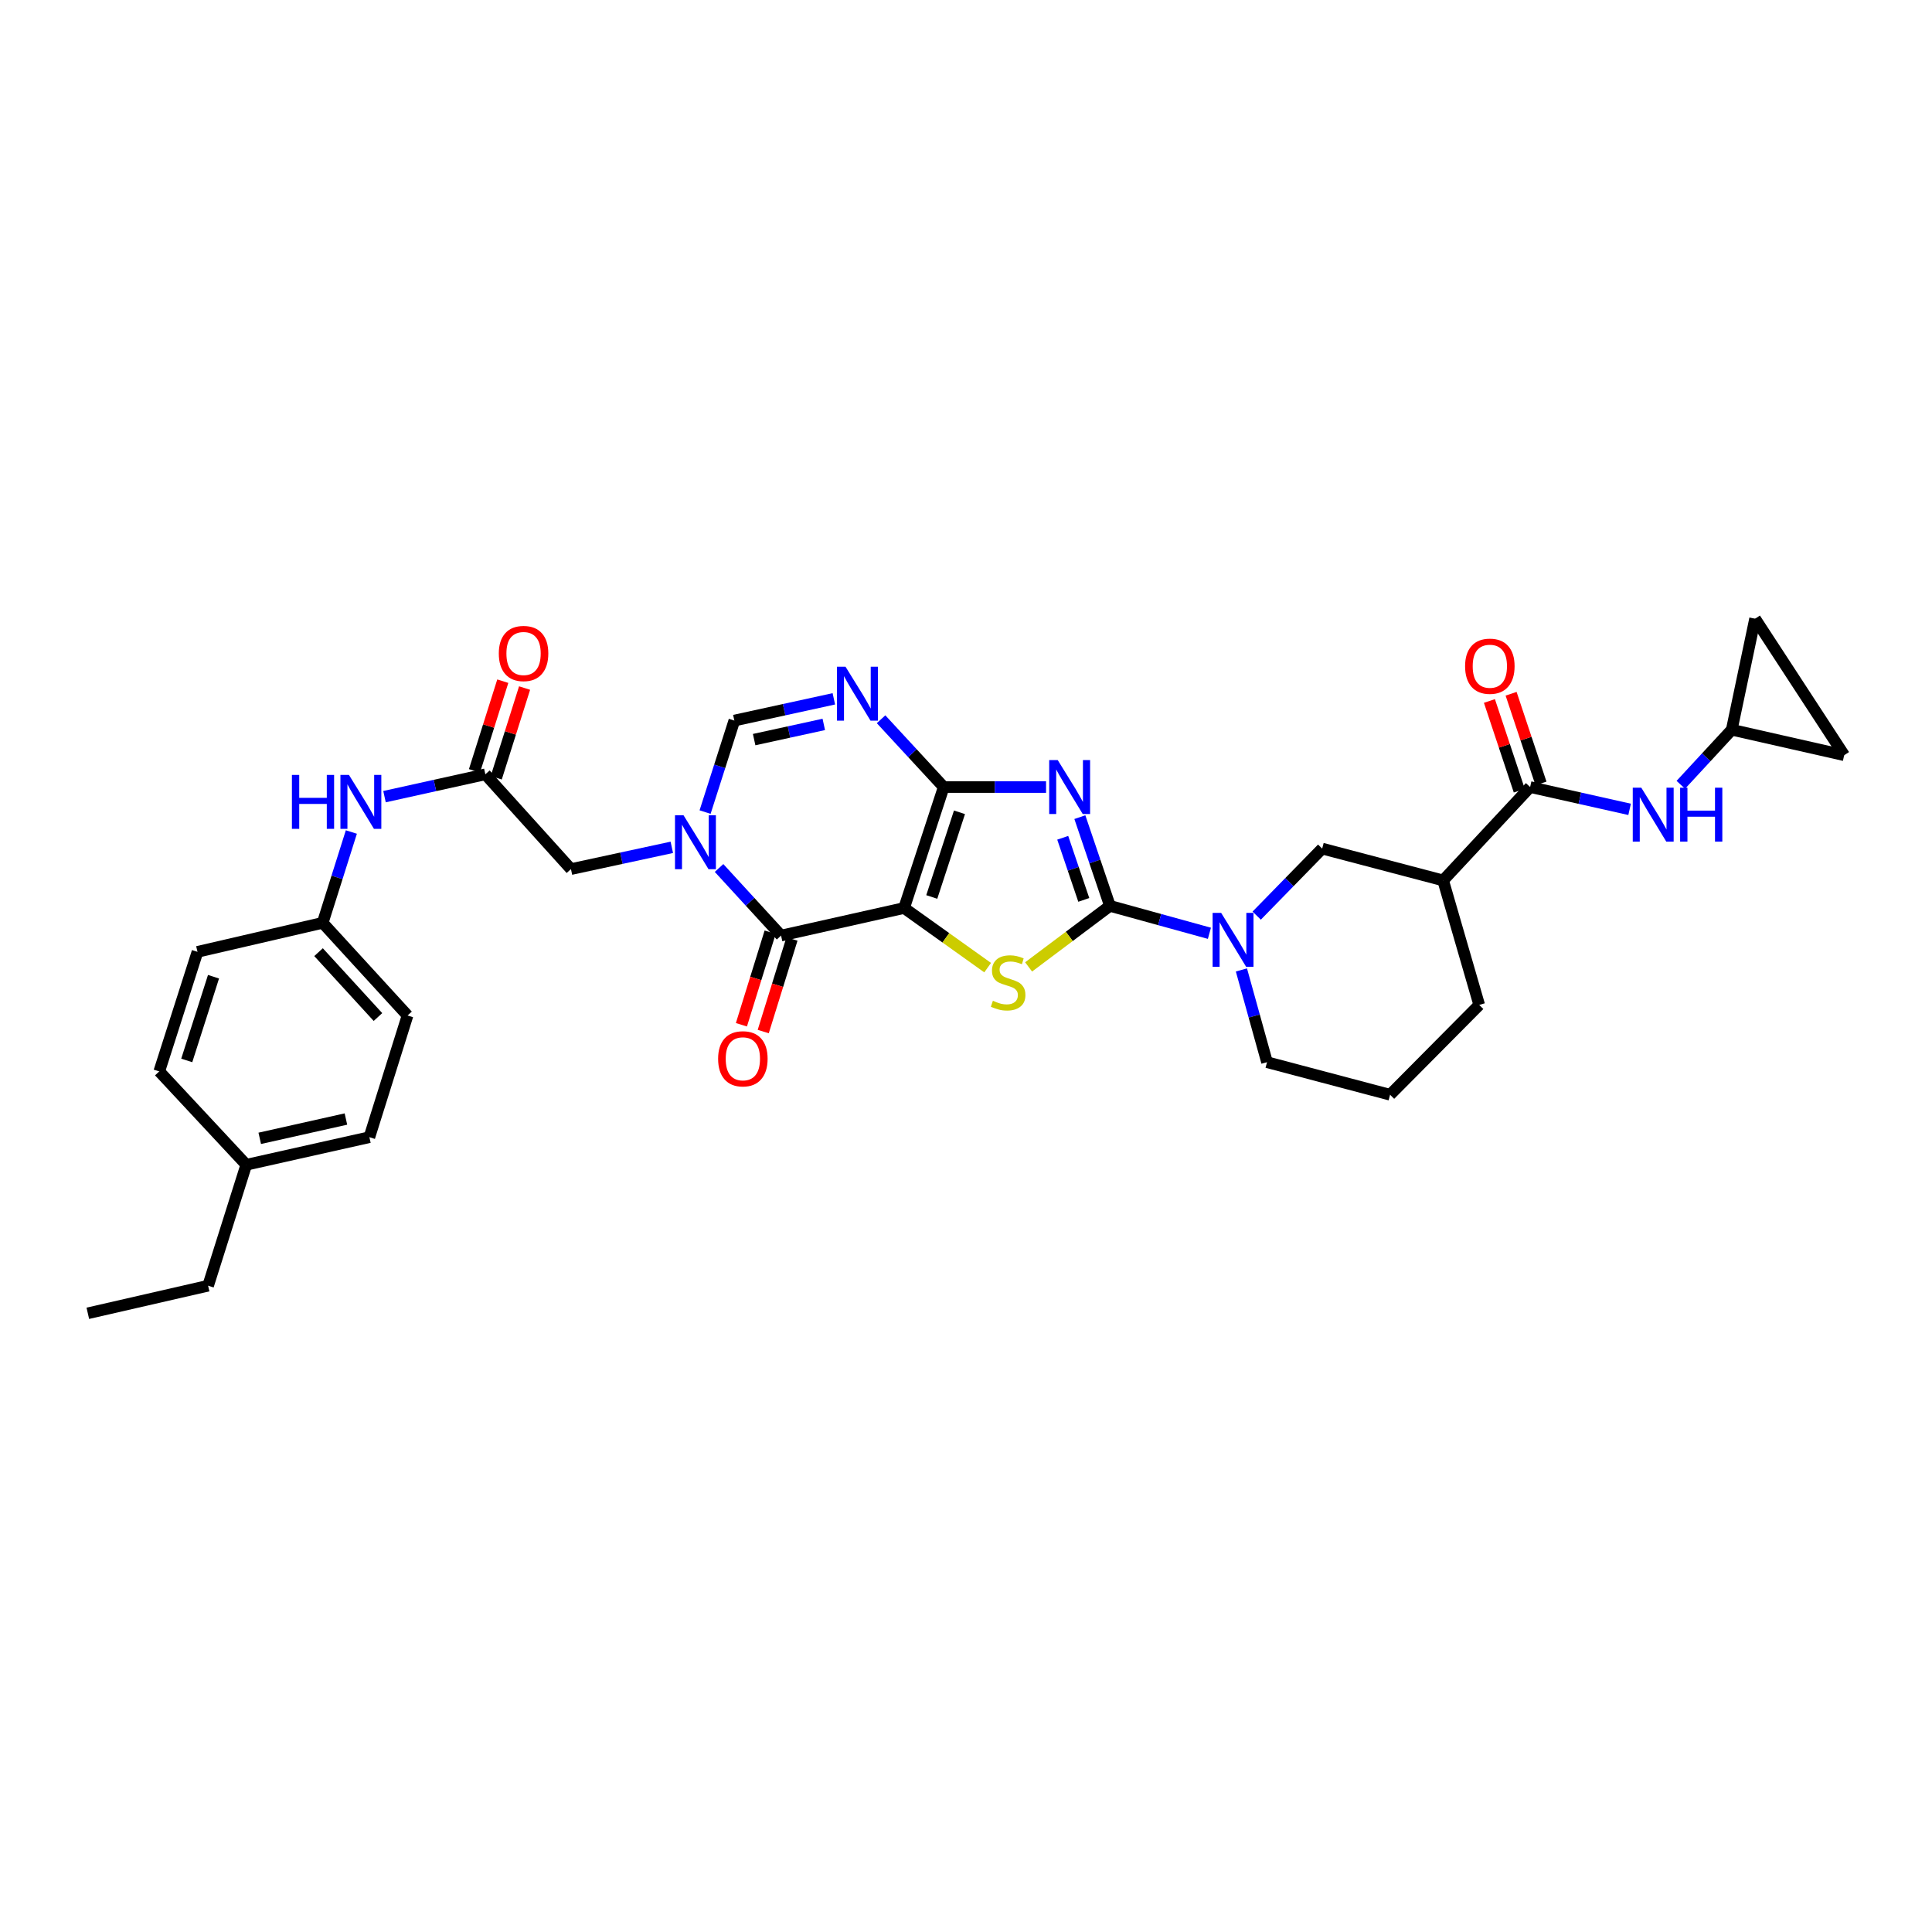<?xml version='1.0' encoding='iso-8859-1'?>
<svg version='1.1' baseProfile='full'
              xmlns='http://www.w3.org/2000/svg'
                      xmlns:rdkit='http://www.rdkit.org/xml'
                      xmlns:xlink='http://www.w3.org/1999/xlink'
                  xml:space='preserve'
width='1000px' height='1000px' viewBox='0 0 1000 1000'>
<!-- END OF HEADER -->
<rect style='opacity:1.0;fill:#FFFFFF;stroke:none' width='1000' height='1000' x='0' y='0'> </rect>
<path class='bond-0' d='M 467.966,469.983 L 488.464,407.374' style='fill:none;fill-rule:evenodd;stroke:#000000;stroke-width:6px;stroke-linecap:butt;stroke-linejoin:miter;stroke-opacity:1' />
<path class='bond-0' d='M 482.279,464.271 L 496.627,420.444' style='fill:none;fill-rule:evenodd;stroke:#000000;stroke-width:6px;stroke-linecap:butt;stroke-linejoin:miter;stroke-opacity:1' />
<path class='bond-3' d='M 467.966,469.983 L 489.585,485.418' style='fill:none;fill-rule:evenodd;stroke:#000000;stroke-width:6px;stroke-linecap:butt;stroke-linejoin:miter;stroke-opacity:1' />
<path class='bond-3' d='M 489.585,485.418 L 511.203,500.853' style='fill:none;fill-rule:evenodd;stroke:#CCCC00;stroke-width:6px;stroke-linecap:butt;stroke-linejoin:miter;stroke-opacity:1' />
<path class='bond-4' d='M 467.966,469.983 L 404.273,484.259' style='fill:none;fill-rule:evenodd;stroke:#000000;stroke-width:6px;stroke-linecap:butt;stroke-linejoin:miter;stroke-opacity:1' />
<path class='bond-1' d='M 488.464,407.374 L 514.949,407.374' style='fill:none;fill-rule:evenodd;stroke:#000000;stroke-width:6px;stroke-linecap:butt;stroke-linejoin:miter;stroke-opacity:1' />
<path class='bond-1' d='M 514.949,407.374 L 541.435,407.374' style='fill:none;fill-rule:evenodd;stroke:#0000FF;stroke-width:6px;stroke-linecap:butt;stroke-linejoin:miter;stroke-opacity:1' />
<path class='bond-6' d='M 488.464,407.374 L 472.251,389.827' style='fill:none;fill-rule:evenodd;stroke:#000000;stroke-width:6px;stroke-linecap:butt;stroke-linejoin:miter;stroke-opacity:1' />
<path class='bond-6' d='M 472.251,389.827 L 456.038,372.281' style='fill:none;fill-rule:evenodd;stroke:#0000FF;stroke-width:6px;stroke-linecap:butt;stroke-linejoin:miter;stroke-opacity:1' />
<path class='bond-33' d='M 558.93,422.951 L 566.715,445.915' style='fill:none;fill-rule:evenodd;stroke:#0000FF;stroke-width:6px;stroke-linecap:butt;stroke-linejoin:miter;stroke-opacity:1' />
<path class='bond-33' d='M 566.715,445.915 L 574.501,468.879' style='fill:none;fill-rule:evenodd;stroke:#000000;stroke-width:6px;stroke-linecap:butt;stroke-linejoin:miter;stroke-opacity:1' />
<path class='bond-33' d='M 550.066,433.637 L 555.516,449.712' style='fill:none;fill-rule:evenodd;stroke:#0000FF;stroke-width:6px;stroke-linecap:butt;stroke-linejoin:miter;stroke-opacity:1' />
<path class='bond-33' d='M 555.516,449.712 L 560.966,465.787' style='fill:none;fill-rule:evenodd;stroke:#000000;stroke-width:6px;stroke-linecap:butt;stroke-linejoin:miter;stroke-opacity:1' />
<path class='bond-2' d='M 574.501,468.879 L 553.45,484.676' style='fill:none;fill-rule:evenodd;stroke:#000000;stroke-width:6px;stroke-linecap:butt;stroke-linejoin:miter;stroke-opacity:1' />
<path class='bond-2' d='M 553.45,484.676 L 532.4,500.472' style='fill:none;fill-rule:evenodd;stroke:#CCCC00;stroke-width:6px;stroke-linecap:butt;stroke-linejoin:miter;stroke-opacity:1' />
<path class='bond-7' d='M 574.501,468.879 L 600.245,475.976' style='fill:none;fill-rule:evenodd;stroke:#000000;stroke-width:6px;stroke-linecap:butt;stroke-linejoin:miter;stroke-opacity:1' />
<path class='bond-7' d='M 600.245,475.976 L 625.99,483.073' style='fill:none;fill-rule:evenodd;stroke:#0000FF;stroke-width:6px;stroke-linecap:butt;stroke-linejoin:miter;stroke-opacity:1' />
<path class='bond-5' d='M 404.273,484.259 L 388.228,466.763' style='fill:none;fill-rule:evenodd;stroke:#000000;stroke-width:6px;stroke-linecap:butt;stroke-linejoin:miter;stroke-opacity:1' />
<path class='bond-5' d='M 388.228,466.763 L 372.183,449.267' style='fill:none;fill-rule:evenodd;stroke:#0000FF;stroke-width:6px;stroke-linecap:butt;stroke-linejoin:miter;stroke-opacity:1' />
<path class='bond-17' d='M 398.626,482.506 L 391.19,506.464' style='fill:none;fill-rule:evenodd;stroke:#000000;stroke-width:6px;stroke-linecap:butt;stroke-linejoin:miter;stroke-opacity:1' />
<path class='bond-17' d='M 391.19,506.464 L 383.755,530.421' style='fill:none;fill-rule:evenodd;stroke:#FF0000;stroke-width:6px;stroke-linecap:butt;stroke-linejoin:miter;stroke-opacity:1' />
<path class='bond-17' d='M 409.92,486.012 L 402.484,509.969' style='fill:none;fill-rule:evenodd;stroke:#000000;stroke-width:6px;stroke-linecap:butt;stroke-linejoin:miter;stroke-opacity:1' />
<path class='bond-17' d='M 402.484,509.969 L 395.049,533.926' style='fill:none;fill-rule:evenodd;stroke:#FF0000;stroke-width:6px;stroke-linecap:butt;stroke-linejoin:miter;stroke-opacity:1' />
<path class='bond-8' d='M 364.95,420.332 L 372.523,396.643' style='fill:none;fill-rule:evenodd;stroke:#0000FF;stroke-width:6px;stroke-linecap:butt;stroke-linejoin:miter;stroke-opacity:1' />
<path class='bond-8' d='M 372.523,396.643 L 380.096,372.955' style='fill:none;fill-rule:evenodd;stroke:#000000;stroke-width:6px;stroke-linecap:butt;stroke-linejoin:miter;stroke-opacity:1' />
<path class='bond-14' d='M 347.728,438.579 L 321.626,444.213' style='fill:none;fill-rule:evenodd;stroke:#0000FF;stroke-width:6px;stroke-linecap:butt;stroke-linejoin:miter;stroke-opacity:1' />
<path class='bond-14' d='M 321.626,444.213 L 295.524,449.847' style='fill:none;fill-rule:evenodd;stroke:#000000;stroke-width:6px;stroke-linecap:butt;stroke-linejoin:miter;stroke-opacity:1' />
<path class='bond-34' d='M 431.595,361.713 L 405.846,367.334' style='fill:none;fill-rule:evenodd;stroke:#0000FF;stroke-width:6px;stroke-linecap:butt;stroke-linejoin:miter;stroke-opacity:1' />
<path class='bond-34' d='M 405.846,367.334 L 380.096,372.955' style='fill:none;fill-rule:evenodd;stroke:#000000;stroke-width:6px;stroke-linecap:butt;stroke-linejoin:miter;stroke-opacity:1' />
<path class='bond-34' d='M 426.392,374.953 L 408.368,378.887' style='fill:none;fill-rule:evenodd;stroke:#0000FF;stroke-width:6px;stroke-linecap:butt;stroke-linejoin:miter;stroke-opacity:1' />
<path class='bond-34' d='M 408.368,378.887 L 390.343,382.822' style='fill:none;fill-rule:evenodd;stroke:#000000;stroke-width:6px;stroke-linecap:butt;stroke-linejoin:miter;stroke-opacity:1' />
<path class='bond-11' d='M 650.461,473.925 L 667.41,456.578' style='fill:none;fill-rule:evenodd;stroke:#0000FF;stroke-width:6px;stroke-linecap:butt;stroke-linejoin:miter;stroke-opacity:1' />
<path class='bond-11' d='M 667.41,456.578 L 684.359,439.23' style='fill:none;fill-rule:evenodd;stroke:#000000;stroke-width:6px;stroke-linecap:butt;stroke-linejoin:miter;stroke-opacity:1' />
<path class='bond-23' d='M 642.556,502.044 L 649.182,525.915' style='fill:none;fill-rule:evenodd;stroke:#0000FF;stroke-width:6px;stroke-linecap:butt;stroke-linejoin:miter;stroke-opacity:1' />
<path class='bond-23' d='M 649.182,525.915 L 655.807,549.785' style='fill:none;fill-rule:evenodd;stroke:#000000;stroke-width:6px;stroke-linecap:butt;stroke-linejoin:miter;stroke-opacity:1' />
<path class='bond-9' d='M 791.991,407.374 L 746.962,455.707' style='fill:none;fill-rule:evenodd;stroke:#000000;stroke-width:6px;stroke-linecap:butt;stroke-linejoin:miter;stroke-opacity:1' />
<path class='bond-12' d='M 791.991,407.374 L 817.736,413.148' style='fill:none;fill-rule:evenodd;stroke:#000000;stroke-width:6px;stroke-linecap:butt;stroke-linejoin:miter;stroke-opacity:1' />
<path class='bond-12' d='M 817.736,413.148 L 843.481,418.923' style='fill:none;fill-rule:evenodd;stroke:#0000FF;stroke-width:6px;stroke-linecap:butt;stroke-linejoin:miter;stroke-opacity:1' />
<path class='bond-20' d='M 797.601,405.505 L 789.871,382.295' style='fill:none;fill-rule:evenodd;stroke:#000000;stroke-width:6px;stroke-linecap:butt;stroke-linejoin:miter;stroke-opacity:1' />
<path class='bond-20' d='M 789.871,382.295 L 782.142,359.085' style='fill:none;fill-rule:evenodd;stroke:#FF0000;stroke-width:6px;stroke-linecap:butt;stroke-linejoin:miter;stroke-opacity:1' />
<path class='bond-20' d='M 786.381,409.242 L 778.652,386.031' style='fill:none;fill-rule:evenodd;stroke:#000000;stroke-width:6px;stroke-linecap:butt;stroke-linejoin:miter;stroke-opacity:1' />
<path class='bond-20' d='M 778.652,386.031 L 770.922,362.821' style='fill:none;fill-rule:evenodd;stroke:#FF0000;stroke-width:6px;stroke-linecap:butt;stroke-linejoin:miter;stroke-opacity:1' />
<path class='bond-10' d='M 746.962,455.707 L 684.359,439.23' style='fill:none;fill-rule:evenodd;stroke:#000000;stroke-width:6px;stroke-linecap:butt;stroke-linejoin:miter;stroke-opacity:1' />
<path class='bond-35' d='M 746.962,455.707 L 765.64,520.143' style='fill:none;fill-rule:evenodd;stroke:#000000;stroke-width:6px;stroke-linecap:butt;stroke-linejoin:miter;stroke-opacity:1' />
<path class='bond-15' d='M 869.989,406.212 L 883.17,391.962' style='fill:none;fill-rule:evenodd;stroke:#0000FF;stroke-width:6px;stroke-linecap:butt;stroke-linejoin:miter;stroke-opacity:1' />
<path class='bond-15' d='M 883.17,391.962 L 896.351,377.711' style='fill:none;fill-rule:evenodd;stroke:#000000;stroke-width:6px;stroke-linecap:butt;stroke-linejoin:miter;stroke-opacity:1' />
<path class='bond-13' d='M 251.218,400.784 L 295.524,449.847' style='fill:none;fill-rule:evenodd;stroke:#000000;stroke-width:6px;stroke-linecap:butt;stroke-linejoin:miter;stroke-opacity:1' />
<path class='bond-16' d='M 251.218,400.784 L 225.12,406.564' style='fill:none;fill-rule:evenodd;stroke:#000000;stroke-width:6px;stroke-linecap:butt;stroke-linejoin:miter;stroke-opacity:1' />
<path class='bond-16' d='M 225.12,406.564 L 199.022,412.344' style='fill:none;fill-rule:evenodd;stroke:#0000FF;stroke-width:6px;stroke-linecap:butt;stroke-linejoin:miter;stroke-opacity:1' />
<path class='bond-21' d='M 256.856,402.565 L 264.188,379.35' style='fill:none;fill-rule:evenodd;stroke:#000000;stroke-width:6px;stroke-linecap:butt;stroke-linejoin:miter;stroke-opacity:1' />
<path class='bond-21' d='M 264.188,379.35 L 271.519,356.136' style='fill:none;fill-rule:evenodd;stroke:#FF0000;stroke-width:6px;stroke-linecap:butt;stroke-linejoin:miter;stroke-opacity:1' />
<path class='bond-21' d='M 245.58,399.004 L 252.911,375.789' style='fill:none;fill-rule:evenodd;stroke:#000000;stroke-width:6px;stroke-linecap:butt;stroke-linejoin:miter;stroke-opacity:1' />
<path class='bond-21' d='M 252.911,375.789 L 260.243,352.575' style='fill:none;fill-rule:evenodd;stroke:#FF0000;stroke-width:6px;stroke-linecap:butt;stroke-linejoin:miter;stroke-opacity:1' />
<path class='bond-18' d='M 896.351,377.711 L 908.426,320.239' style='fill:none;fill-rule:evenodd;stroke:#000000;stroke-width:6px;stroke-linecap:butt;stroke-linejoin:miter;stroke-opacity:1' />
<path class='bond-19' d='M 896.351,377.711 L 954.545,390.897' style='fill:none;fill-rule:evenodd;stroke:#000000;stroke-width:6px;stroke-linecap:butt;stroke-linejoin:miter;stroke-opacity:1' />
<path class='bond-22' d='M 181.863,430.649 L 174.438,454.153' style='fill:none;fill-rule:evenodd;stroke:#0000FF;stroke-width:6px;stroke-linecap:butt;stroke-linejoin:miter;stroke-opacity:1' />
<path class='bond-22' d='M 174.438,454.153 L 167.014,477.656' style='fill:none;fill-rule:evenodd;stroke:#000000;stroke-width:6px;stroke-linecap:butt;stroke-linejoin:miter;stroke-opacity:1' />
<path class='bond-37' d='M 908.426,320.239 L 954.545,390.897' style='fill:none;fill-rule:evenodd;stroke:#000000;stroke-width:6px;stroke-linecap:butt;stroke-linejoin:miter;stroke-opacity:1' />
<path class='bond-26' d='M 167.014,477.656 L 102.217,492.668' style='fill:none;fill-rule:evenodd;stroke:#000000;stroke-width:6px;stroke-linecap:butt;stroke-linejoin:miter;stroke-opacity:1' />
<path class='bond-27' d='M 167.014,477.656 L 210.939,525.622' style='fill:none;fill-rule:evenodd;stroke:#000000;stroke-width:6px;stroke-linecap:butt;stroke-linejoin:miter;stroke-opacity:1' />
<path class='bond-27' d='M 164.882,492.838 L 195.629,526.414' style='fill:none;fill-rule:evenodd;stroke:#000000;stroke-width:6px;stroke-linecap:butt;stroke-linejoin:miter;stroke-opacity:1' />
<path class='bond-30' d='M 655.807,549.785 L 719.501,566.637' style='fill:none;fill-rule:evenodd;stroke:#000000;stroke-width:6px;stroke-linecap:butt;stroke-linejoin:miter;stroke-opacity:1' />
<path class='bond-24' d='M 127.471,602.882 L 191.191,588.606' style='fill:none;fill-rule:evenodd;stroke:#000000;stroke-width:6px;stroke-linecap:butt;stroke-linejoin:miter;stroke-opacity:1' />
<path class='bond-24' d='M 134.443,589.201 L 179.047,579.208' style='fill:none;fill-rule:evenodd;stroke:#000000;stroke-width:6px;stroke-linecap:butt;stroke-linejoin:miter;stroke-opacity:1' />
<path class='bond-31' d='M 127.471,602.882 L 107.716,665.485' style='fill:none;fill-rule:evenodd;stroke:#000000;stroke-width:6px;stroke-linecap:butt;stroke-linejoin:miter;stroke-opacity:1' />
<path class='bond-36' d='M 127.471,602.882 L 82.429,554.561' style='fill:none;fill-rule:evenodd;stroke:#000000;stroke-width:6px;stroke-linecap:butt;stroke-linejoin:miter;stroke-opacity:1' />
<path class='bond-25' d='M 765.64,520.143 L 719.501,566.637' style='fill:none;fill-rule:evenodd;stroke:#000000;stroke-width:6px;stroke-linecap:butt;stroke-linejoin:miter;stroke-opacity:1' />
<path class='bond-29' d='M 102.217,492.668 L 82.429,554.561' style='fill:none;fill-rule:evenodd;stroke:#000000;stroke-width:6px;stroke-linecap:butt;stroke-linejoin:miter;stroke-opacity:1' />
<path class='bond-29' d='M 110.513,505.553 L 96.661,548.879' style='fill:none;fill-rule:evenodd;stroke:#000000;stroke-width:6px;stroke-linecap:butt;stroke-linejoin:miter;stroke-opacity:1' />
<path class='bond-28' d='M 210.939,525.622 L 191.191,588.606' style='fill:none;fill-rule:evenodd;stroke:#000000;stroke-width:6px;stroke-linecap:butt;stroke-linejoin:miter;stroke-opacity:1' />
<path class='bond-32' d='M 107.716,665.485 L 45.455,679.761' style='fill:none;fill-rule:evenodd;stroke:#000000;stroke-width:6px;stroke-linecap:butt;stroke-linejoin:miter;stroke-opacity:1' />
<path  class='atom-2' d='M 547.479 393.42
L 556.624 408.201
Q 557.531 409.66, 558.989 412.301
Q 560.448 414.942, 560.527 415.1
L 560.527 393.42
L 564.232 393.42
L 564.232 421.328
L 560.409 421.328
L 550.593 405.166
Q 549.45 403.274, 548.228 401.106
Q 547.046 398.938, 546.691 398.268
L 546.691 421.328
L 543.064 421.328
L 543.064 393.42
L 547.479 393.42
' fill='#0000FF'/>
<path  class='atom-4' d='M 513.921 518.001
Q 514.237 518.119, 515.537 518.671
Q 516.838 519.223, 518.257 519.578
Q 519.716 519.893, 521.135 519.893
Q 523.776 519.893, 525.313 518.632
Q 526.85 517.331, 526.85 515.084
Q 526.85 513.547, 526.062 512.601
Q 525.313 511.655, 524.131 511.142
Q 522.948 510.63, 520.977 510.039
Q 518.494 509.29, 516.996 508.58
Q 515.537 507.871, 514.473 506.373
Q 513.448 504.875, 513.448 502.352
Q 513.448 498.844, 515.813 496.676
Q 518.218 494.508, 522.948 494.508
Q 526.18 494.508, 529.846 496.045
L 528.94 499.08
Q 525.589 497.701, 523.066 497.701
Q 520.346 497.701, 518.849 498.844
Q 517.351 499.947, 517.39 501.879
Q 517.39 503.377, 518.139 504.283
Q 518.927 505.19, 520.031 505.703
Q 521.174 506.215, 523.066 506.806
Q 525.589 507.595, 527.087 508.383
Q 528.585 509.171, 529.649 510.787
Q 530.753 512.364, 530.753 515.084
Q 530.753 518.947, 528.151 521.036
Q 525.589 523.086, 521.292 523.086
Q 518.809 523.086, 516.917 522.534
Q 515.064 522.022, 512.857 521.115
L 513.921 518.001
' fill='#CCCC00'/>
<path  class='atom-6' d='M 353.791 421.985
L 362.936 436.766
Q 363.843 438.225, 365.301 440.866
Q 366.76 443.507, 366.838 443.665
L 366.838 421.985
L 370.544 421.985
L 370.544 449.893
L 366.72 449.893
L 356.905 433.731
Q 355.762 431.839, 354.54 429.671
Q 353.357 427.503, 353.003 426.833
L 353.003 449.893
L 349.376 449.893
L 349.376 421.985
L 353.791 421.985
' fill='#0000FF'/>
<path  class='atom-7' d='M 437.64 345.093
L 446.785 359.875
Q 447.692 361.333, 449.15 363.974
Q 450.609 366.615, 450.688 366.773
L 450.688 345.093
L 454.393 345.093
L 454.393 373.001
L 450.569 373.001
L 440.754 356.839
Q 439.611 354.947, 438.389 352.779
Q 437.207 350.611, 436.852 349.941
L 436.852 373.001
L 433.225 373.001
L 433.225 345.093
L 437.64 345.093
' fill='#0000FF'/>
<path  class='atom-8' d='M 632.058 472.493
L 641.203 487.274
Q 642.11 488.733, 643.568 491.374
Q 645.026 494.015, 645.105 494.173
L 645.105 472.493
L 648.811 472.493
L 648.811 500.401
L 644.987 500.401
L 635.172 484.239
Q 634.029 482.347, 632.807 480.179
Q 631.624 478.011, 631.269 477.341
L 631.269 500.401
L 627.643 500.401
L 627.643 472.493
L 632.058 472.493
' fill='#0000FF'/>
<path  class='atom-13' d='M 849.529 407.709
L 858.674 422.491
Q 859.58 423.949, 861.039 426.59
Q 862.497 429.231, 862.576 429.389
L 862.576 407.709
L 866.281 407.709
L 866.281 435.617
L 862.458 435.617
L 852.643 419.455
Q 851.499 417.563, 850.278 415.395
Q 849.095 413.227, 848.74 412.557
L 848.74 435.617
L 845.114 435.617
L 845.114 407.709
L 849.529 407.709
' fill='#0000FF'/>
<path  class='atom-13' d='M 869.632 407.709
L 873.416 407.709
L 873.416 419.574
L 887.685 419.574
L 887.685 407.709
L 891.47 407.709
L 891.47 435.617
L 887.685 435.617
L 887.685 422.727
L 873.416 422.727
L 873.416 435.617
L 869.632 435.617
L 869.632 407.709
' fill='#0000FF'/>
<path  class='atom-17' d='M 151.096 401.1
L 154.88 401.1
L 154.88 412.964
L 169.149 412.964
L 169.149 401.1
L 172.933 401.1
L 172.933 429.008
L 169.149 429.008
L 169.149 416.118
L 154.88 416.118
L 154.88 429.008
L 151.096 429.008
L 151.096 401.1
' fill='#0000FF'/>
<path  class='atom-17' d='M 180.62 401.1
L 189.765 415.881
Q 190.672 417.34, 192.13 419.981
Q 193.588 422.622, 193.667 422.78
L 193.667 401.1
L 197.373 401.1
L 197.373 429.008
L 193.549 429.008
L 183.734 412.846
Q 182.591 410.954, 181.369 408.786
Q 180.186 406.618, 179.831 405.948
L 179.831 429.008
L 176.205 429.008
L 176.205 401.1
L 180.62 401.1
' fill='#0000FF'/>
<path  class='atom-18' d='M 371.693 548.031
Q 371.693 541.33, 375.005 537.585
Q 378.316 533.841, 384.504 533.841
Q 390.693 533.841, 394.004 537.585
Q 397.315 541.33, 397.315 548.031
Q 397.315 554.811, 393.965 558.674
Q 390.614 562.498, 384.504 562.498
Q 378.355 562.498, 375.005 558.674
Q 371.693 554.851, 371.693 548.031
M 384.504 559.344
Q 388.762 559.344, 391.048 556.506
Q 393.374 553.629, 393.374 548.031
Q 393.374 542.552, 391.048 539.793
Q 388.762 536.994, 384.504 536.994
Q 380.247 536.994, 377.922 539.753
Q 375.635 542.513, 375.635 548.031
Q 375.635 553.668, 377.922 556.506
Q 380.247 559.344, 384.504 559.344
' fill='#FF0000'/>
<path  class='atom-21' d='M 758.328 344.836
Q 758.328 338.135, 761.639 334.391
Q 764.95 330.646, 771.139 330.646
Q 777.327 330.646, 780.639 334.391
Q 783.95 338.135, 783.95 344.836
Q 783.95 351.616, 780.599 355.479
Q 777.249 359.303, 771.139 359.303
Q 764.989 359.303, 761.639 355.479
Q 758.328 351.656, 758.328 344.836
M 771.139 356.15
Q 775.396 356.15, 777.682 353.311
Q 780.008 350.434, 780.008 344.836
Q 780.008 339.357, 777.682 336.598
Q 775.396 333.799, 771.139 333.799
Q 766.882 333.799, 764.556 336.559
Q 762.27 339.318, 762.27 344.836
Q 762.27 350.473, 764.556 353.311
Q 766.882 356.15, 771.139 356.15
' fill='#FF0000'/>
<path  class='atom-22' d='M 258.182 338.247
Q 258.182 331.546, 261.493 327.801
Q 264.804 324.056, 270.993 324.056
Q 277.182 324.056, 280.493 327.801
Q 283.804 331.546, 283.804 338.247
Q 283.804 345.027, 280.453 348.89
Q 277.103 352.714, 270.993 352.714
Q 264.844 352.714, 261.493 348.89
Q 258.182 345.066, 258.182 338.247
M 270.993 349.56
Q 275.25 349.56, 277.536 346.722
Q 279.862 343.844, 279.862 338.247
Q 279.862 332.768, 277.536 330.009
Q 275.25 327.21, 270.993 327.21
Q 266.736 327.21, 264.41 329.969
Q 262.124 332.728, 262.124 338.247
Q 262.124 343.884, 264.41 346.722
Q 266.736 349.56, 270.993 349.56
' fill='#FF0000'/>
</svg>
